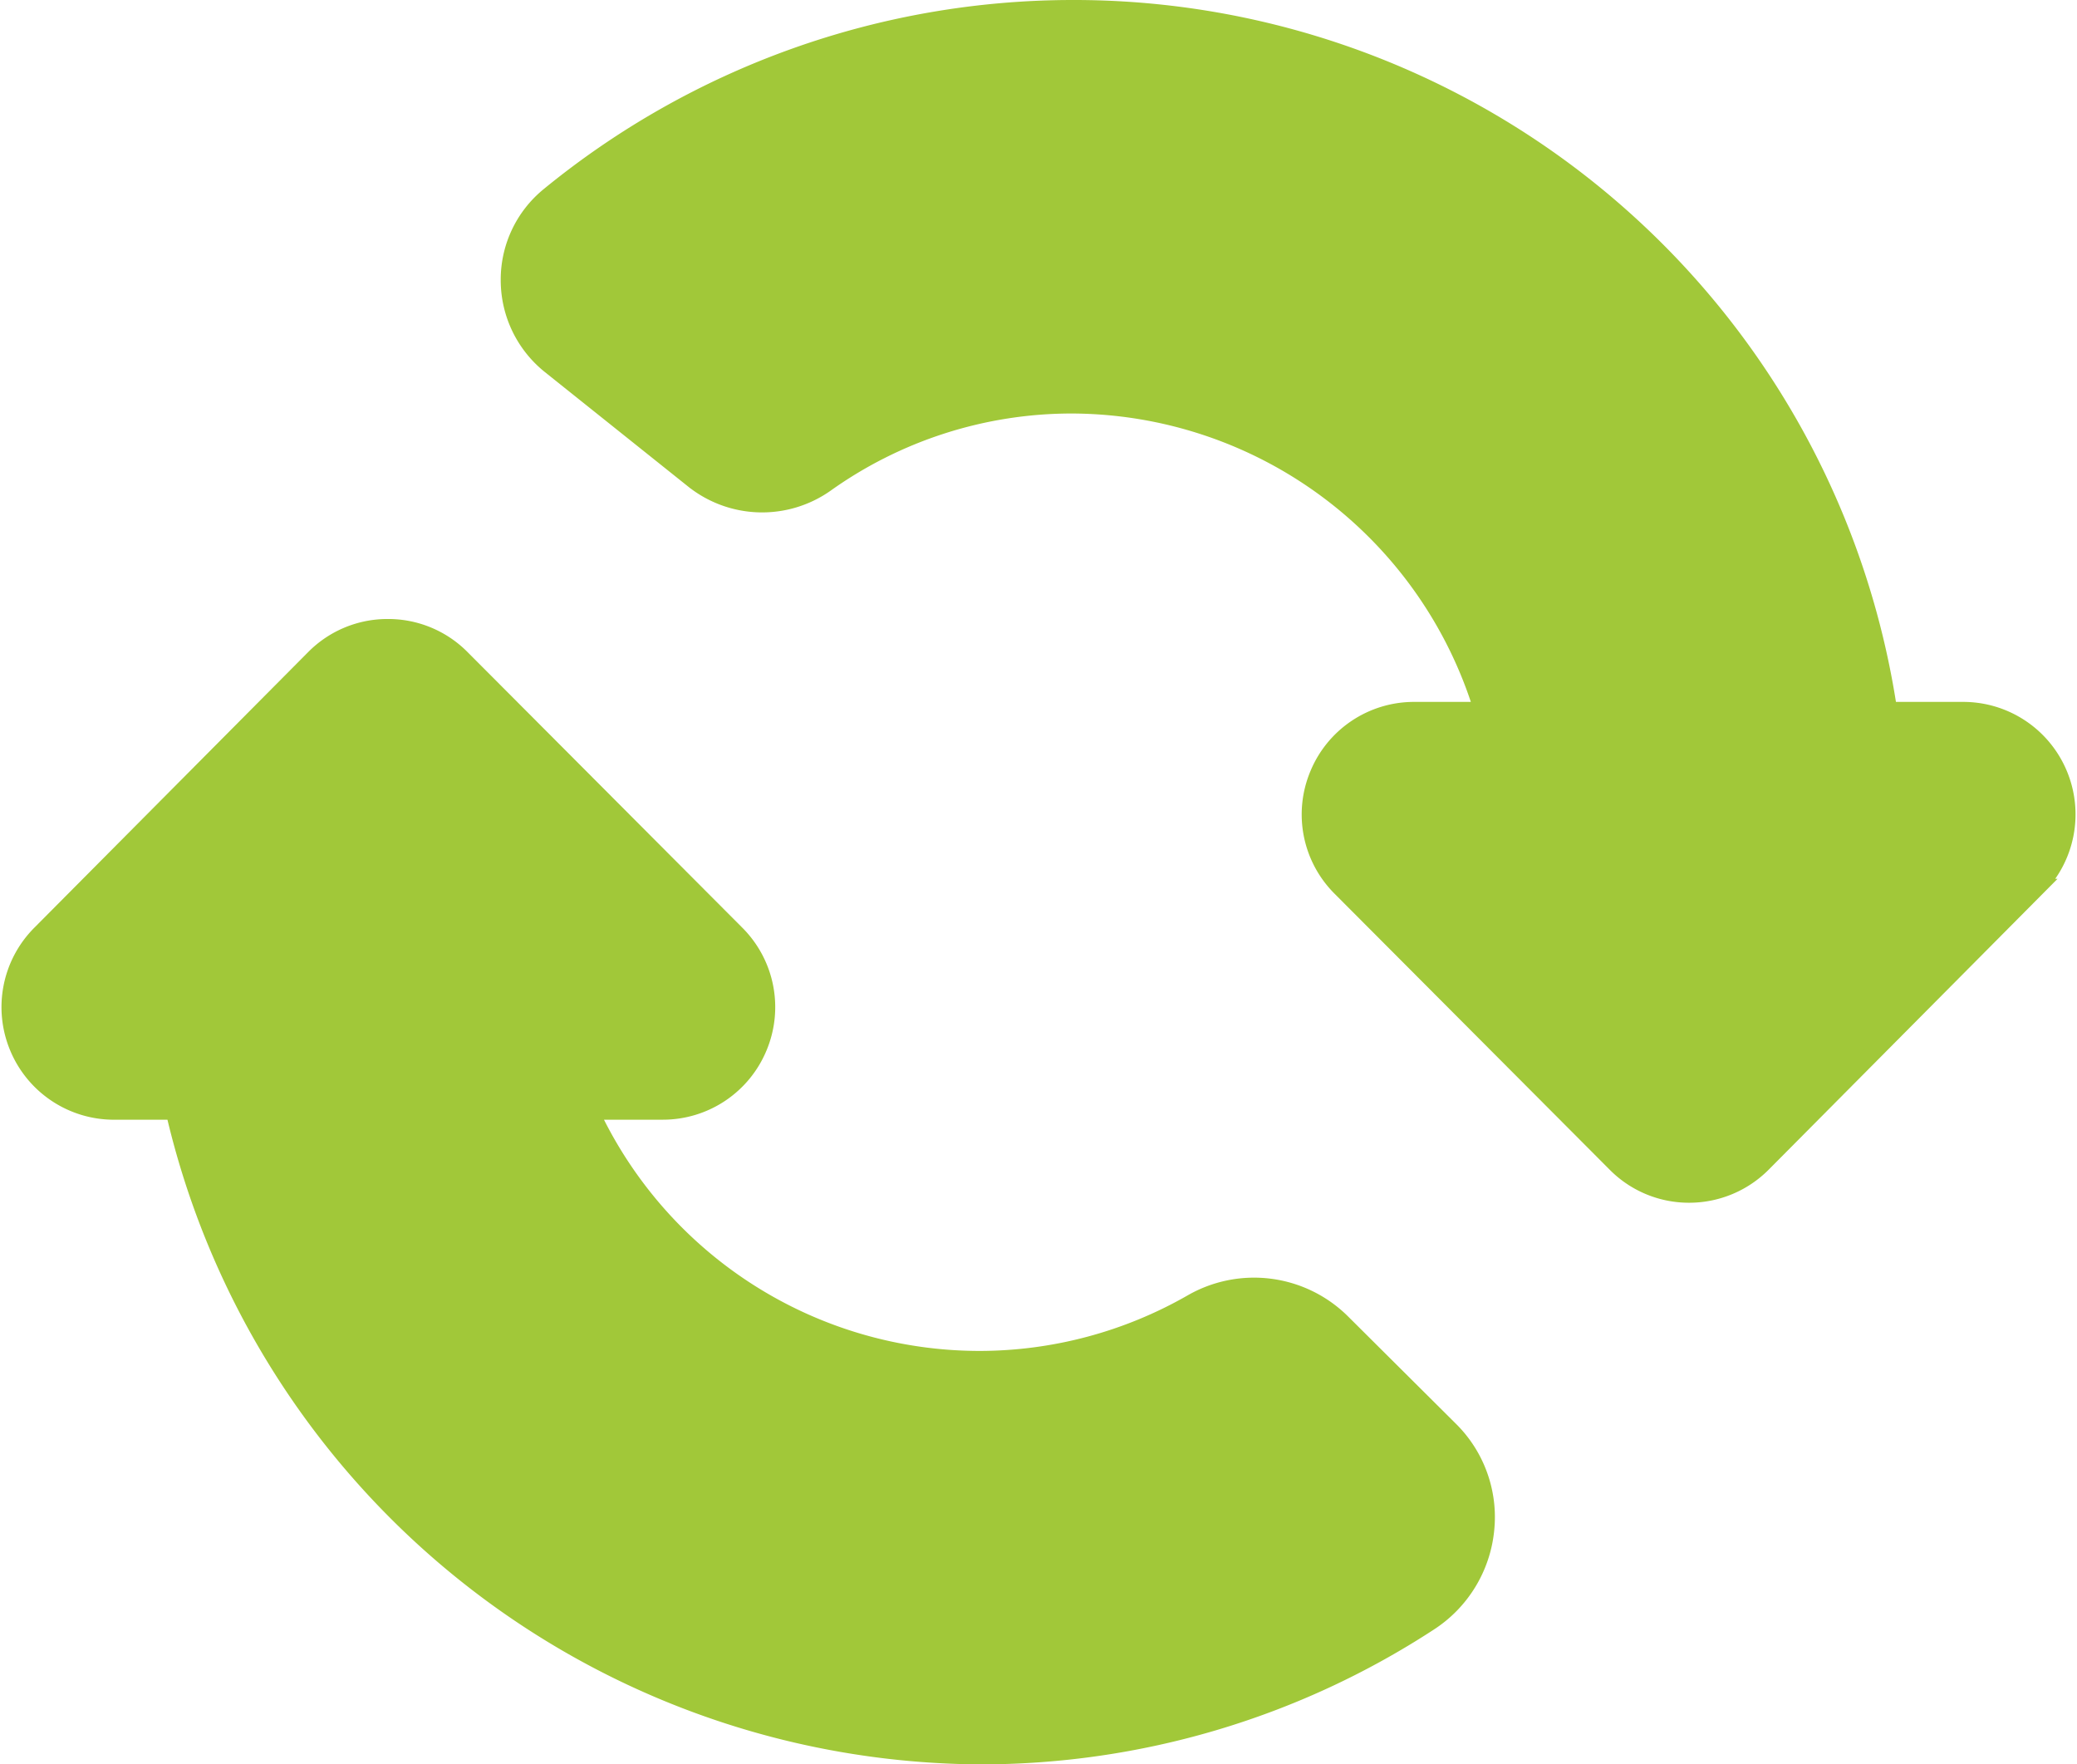 <svg xmlns="http://www.w3.org/2000/svg" width="89.177" height="75.746" viewBox="0 0 89.177 75.746">
  <g id="Group_1567" data-name="Group 1567" transform="translate(301.698 -732.51)">
    <path id="Path_940" data-name="Path 940" d="M-244.113,768.72h0a5.349,5.349,0,0,0-6.413-.811,18.374,18.374,0,0,1-9.109,2.431,18.448,18.448,0,0,1-16.729-10.677h3.119a4.442,4.442,0,0,0,4.114-2.748,4.443,4.443,0,0,0-.96-4.854l-11.8-11.835a4.414,4.414,0,0,0-3.154-1.308h0a4.41,4.41,0,0,0-3.158,1.312l-11.761,11.836a4.451,4.451,0,0,0-.951,4.854,4.449,4.449,0,0,0,4.114,2.744h2.59a35.7,35.7,0,0,0,34.577,27.675,35.23,35.23,0,0,0,19.288-5.722,5.359,5.359,0,0,0,2.427-3.96,5.259,5.259,0,0,0-1.533-4.3Z" transform="translate(0 20.541)" fill="#a1c839" stroke="#a1c839" stroke-miterlimit="10" stroke-width="0.75"/>
    <path id="Path_941" data-name="Path 941" d="M-229.869,765.758a4.445,4.445,0,0,0-4.114-2.74h-3.2a35.362,35.362,0,0,0-35.053-30.133,35.5,35.5,0,0,0-22.464,8.047,4.637,4.637,0,0,0-1.691,3.625,4.676,4.676,0,0,0,1.762,3.639l6.14,4.906a4.726,4.726,0,0,0,5.656.177,18.215,18.215,0,0,1,10.6-3.392A18.507,18.507,0,0,1-254.6,763.018h-2.942a4.437,4.437,0,0,0-4.114,2.744,4.431,4.431,0,0,0,.96,4.854l11.8,11.836a4.413,4.413,0,0,0,3.158,1.317h0a4.44,4.44,0,0,0,3.154-1.317l11.761-11.84A4.452,4.452,0,0,0-229.869,765.758Z" transform="translate(16.567 0)" fill="#a1c839" stroke="#a1c839" stroke-miterlimit="10" stroke-width="0.75"/>
  </g>
</svg>

